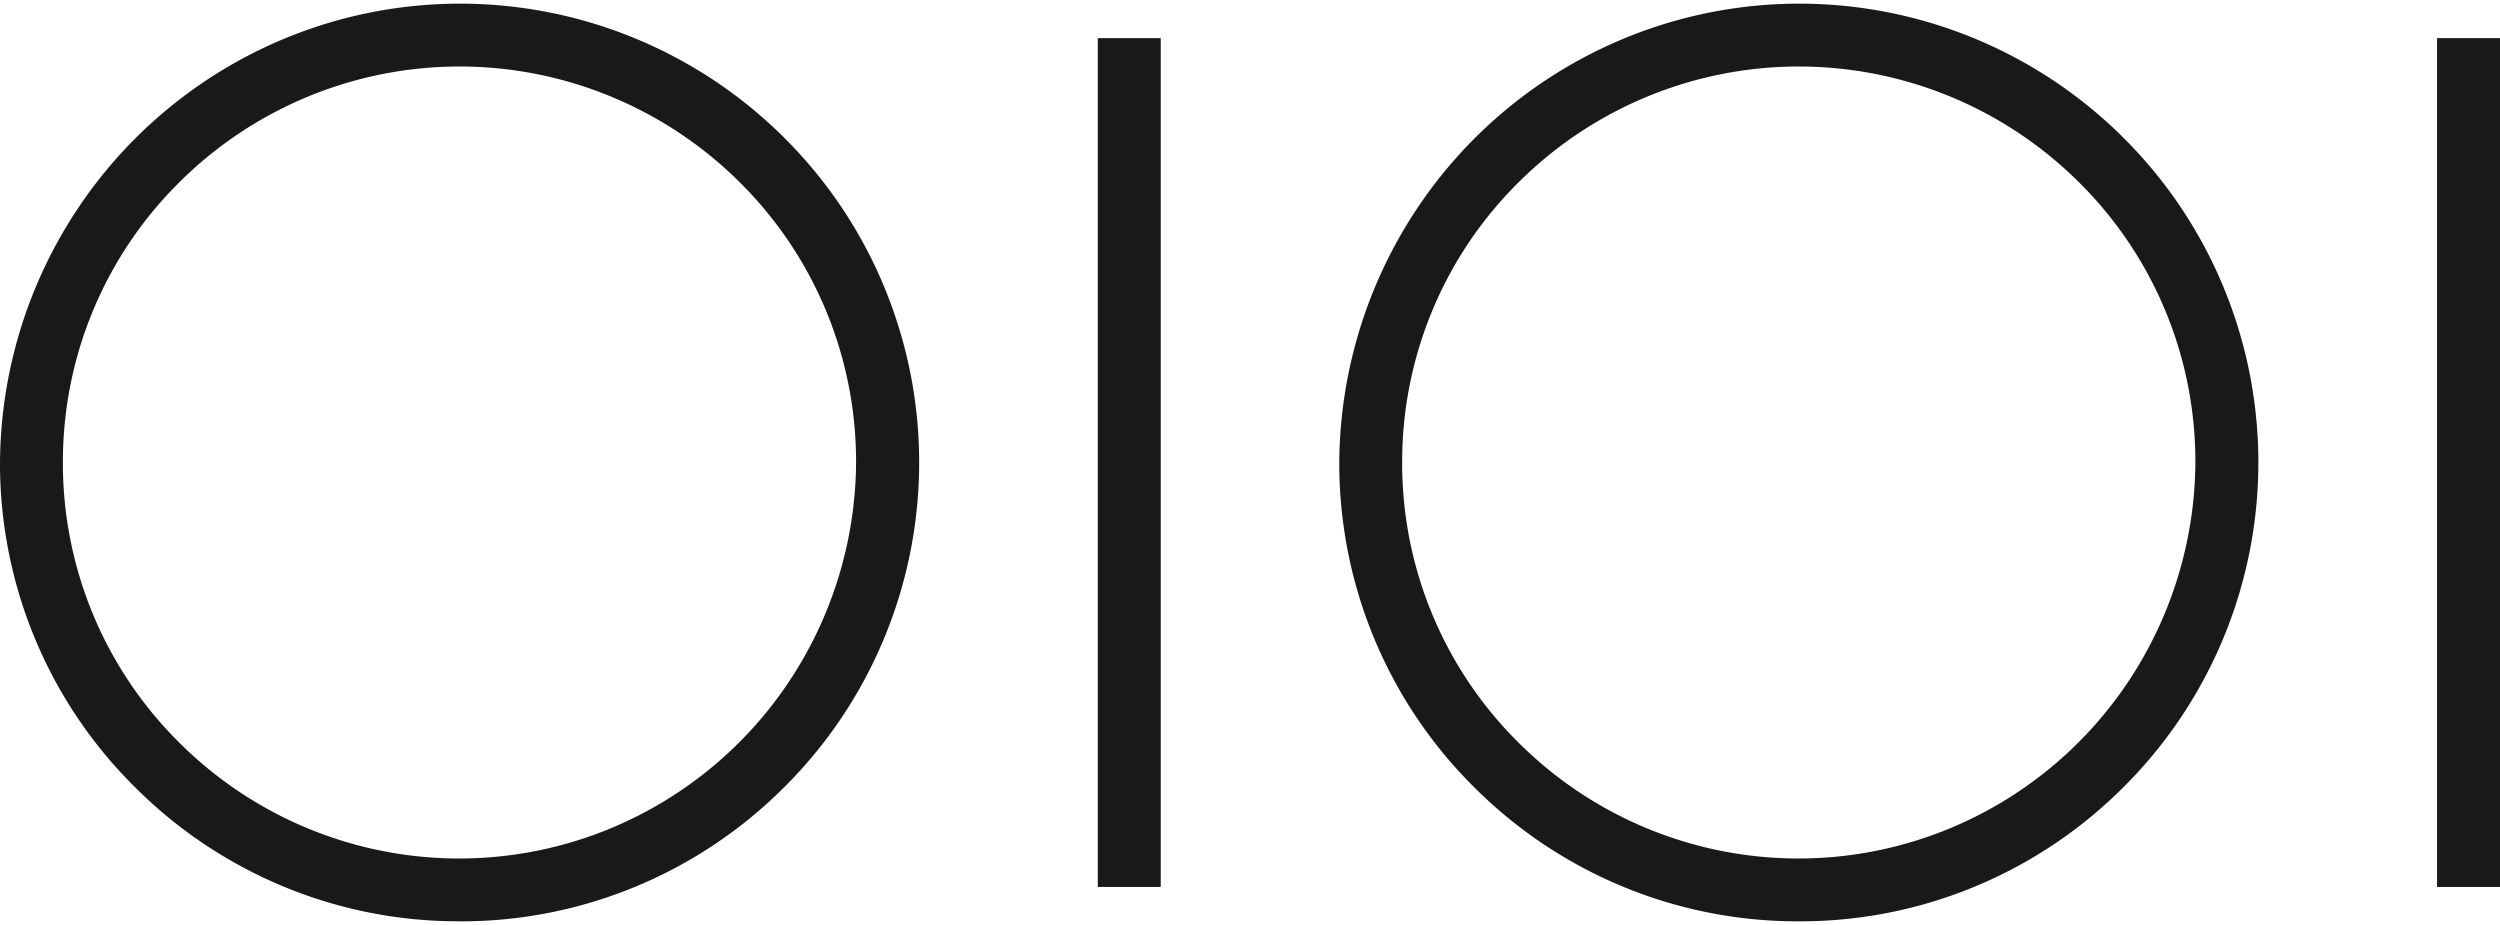 <svg preserveAspectRatio="xMidYMid meet" data-bbox="0 0 100 36.708" xmlns="http://www.w3.org/2000/svg" viewBox="0 0 100 36.708" height="37" width="100" data-type="color" role="presentation" aria-hidden="true" aria-label="">
    <g>
        <path fill="#191919" d="M18.381 36.708a18.244 18.244 0 0 0 7.035-1.386 18.306 18.306 0 0 0 5.965-3.992 18.277 18.277 0 0 0 3.985-5.948 18.338 18.338 0 0 0 0-14.058 18.277 18.277 0 0 0-3.985-5.948A18.38 18.38 0 0 0 21.988.354a18.334 18.334 0 0 0-10.592 1.038 18.42 18.42 0 0 0-8.249 6.752A18.532 18.532 0 0 0 0 18.352a18.24 18.24 0 0 0 1.393 7.032 18.18 18.18 0 0 0 3.993 5.944 18.297 18.297 0 0 0 5.962 3.99 18.23 18.23 0 0 0 7.031 1.388M2.516 18.352a15.738 15.738 0 0 1 1.203-6.07 15.686 15.686 0 0 1 3.446-5.128 15.89 15.89 0 0 1 11.217-4.64 15.89 15.89 0 0 1 11.216 4.64 15.69 15.69 0 0 1 3.444 5.13 15.742 15.742 0 0 1 1.201 6.068 15.989 15.989 0 0 1-2.712 8.811 15.891 15.891 0 0 1-7.118 5.83 15.818 15.818 0 0 1-9.141.895 15.858 15.858 0 0 1-8.107-4.336 15.689 15.689 0 0 1-3.447-5.13 15.74 15.74 0 0 1-1.202-6.07Z" data-color="1"></path>
        <path fill="#191919" d="M71.947 36.707a18.24 18.24 0 0 0 7.036-1.385 18.302 18.302 0 0 0 5.966-3.992 18.28 18.28 0 0 0 3.985-5.948 18.341 18.341 0 0 0 0-14.058 18.28 18.28 0 0 0-3.985-5.948A18.378 18.378 0 0 0 75.556.354a18.332 18.332 0 0 0-10.59 1.038 18.417 18.417 0 0 0-8.249 6.752 18.53 18.53 0 0 0-3.146 10.207 18.26 18.26 0 0 0 1.393 7.032 18.198 18.198 0 0 0 3.989 5.946 18.31 18.31 0 0 0 5.963 3.99 18.25 18.25 0 0 0 7.031 1.388Zm-15.86-18.355a15.744 15.744 0 0 1 1.202-6.068 15.69 15.69 0 0 1 3.447-5.13 15.89 15.89 0 0 1 11.216-4.64 15.89 15.89 0 0 1 11.216 4.64 15.684 15.684 0 0 1 3.446 5.13 15.733 15.733 0 0 1 1.201 6.068 15.99 15.99 0 0 1-2.713 8.811 15.894 15.894 0 0 1-7.118 5.83 15.82 15.82 0 0 1-9.142.895 15.86 15.86 0 0 1-8.106-4.335 15.693 15.693 0 0 1-3.447-5.13 15.745 15.745 0 0 1-1.203-6.07Z" data-color="1"></path>
        <path fill="#191919" d="M46.43 1.379h-2.518v33.953h2.517V1.378Z" data-color="1"></path>
        <path fill="#191919" d="M100 1.379h-2.518v33.953H100V1.378Z" data-color="1"></path>
    </g>
</svg>
